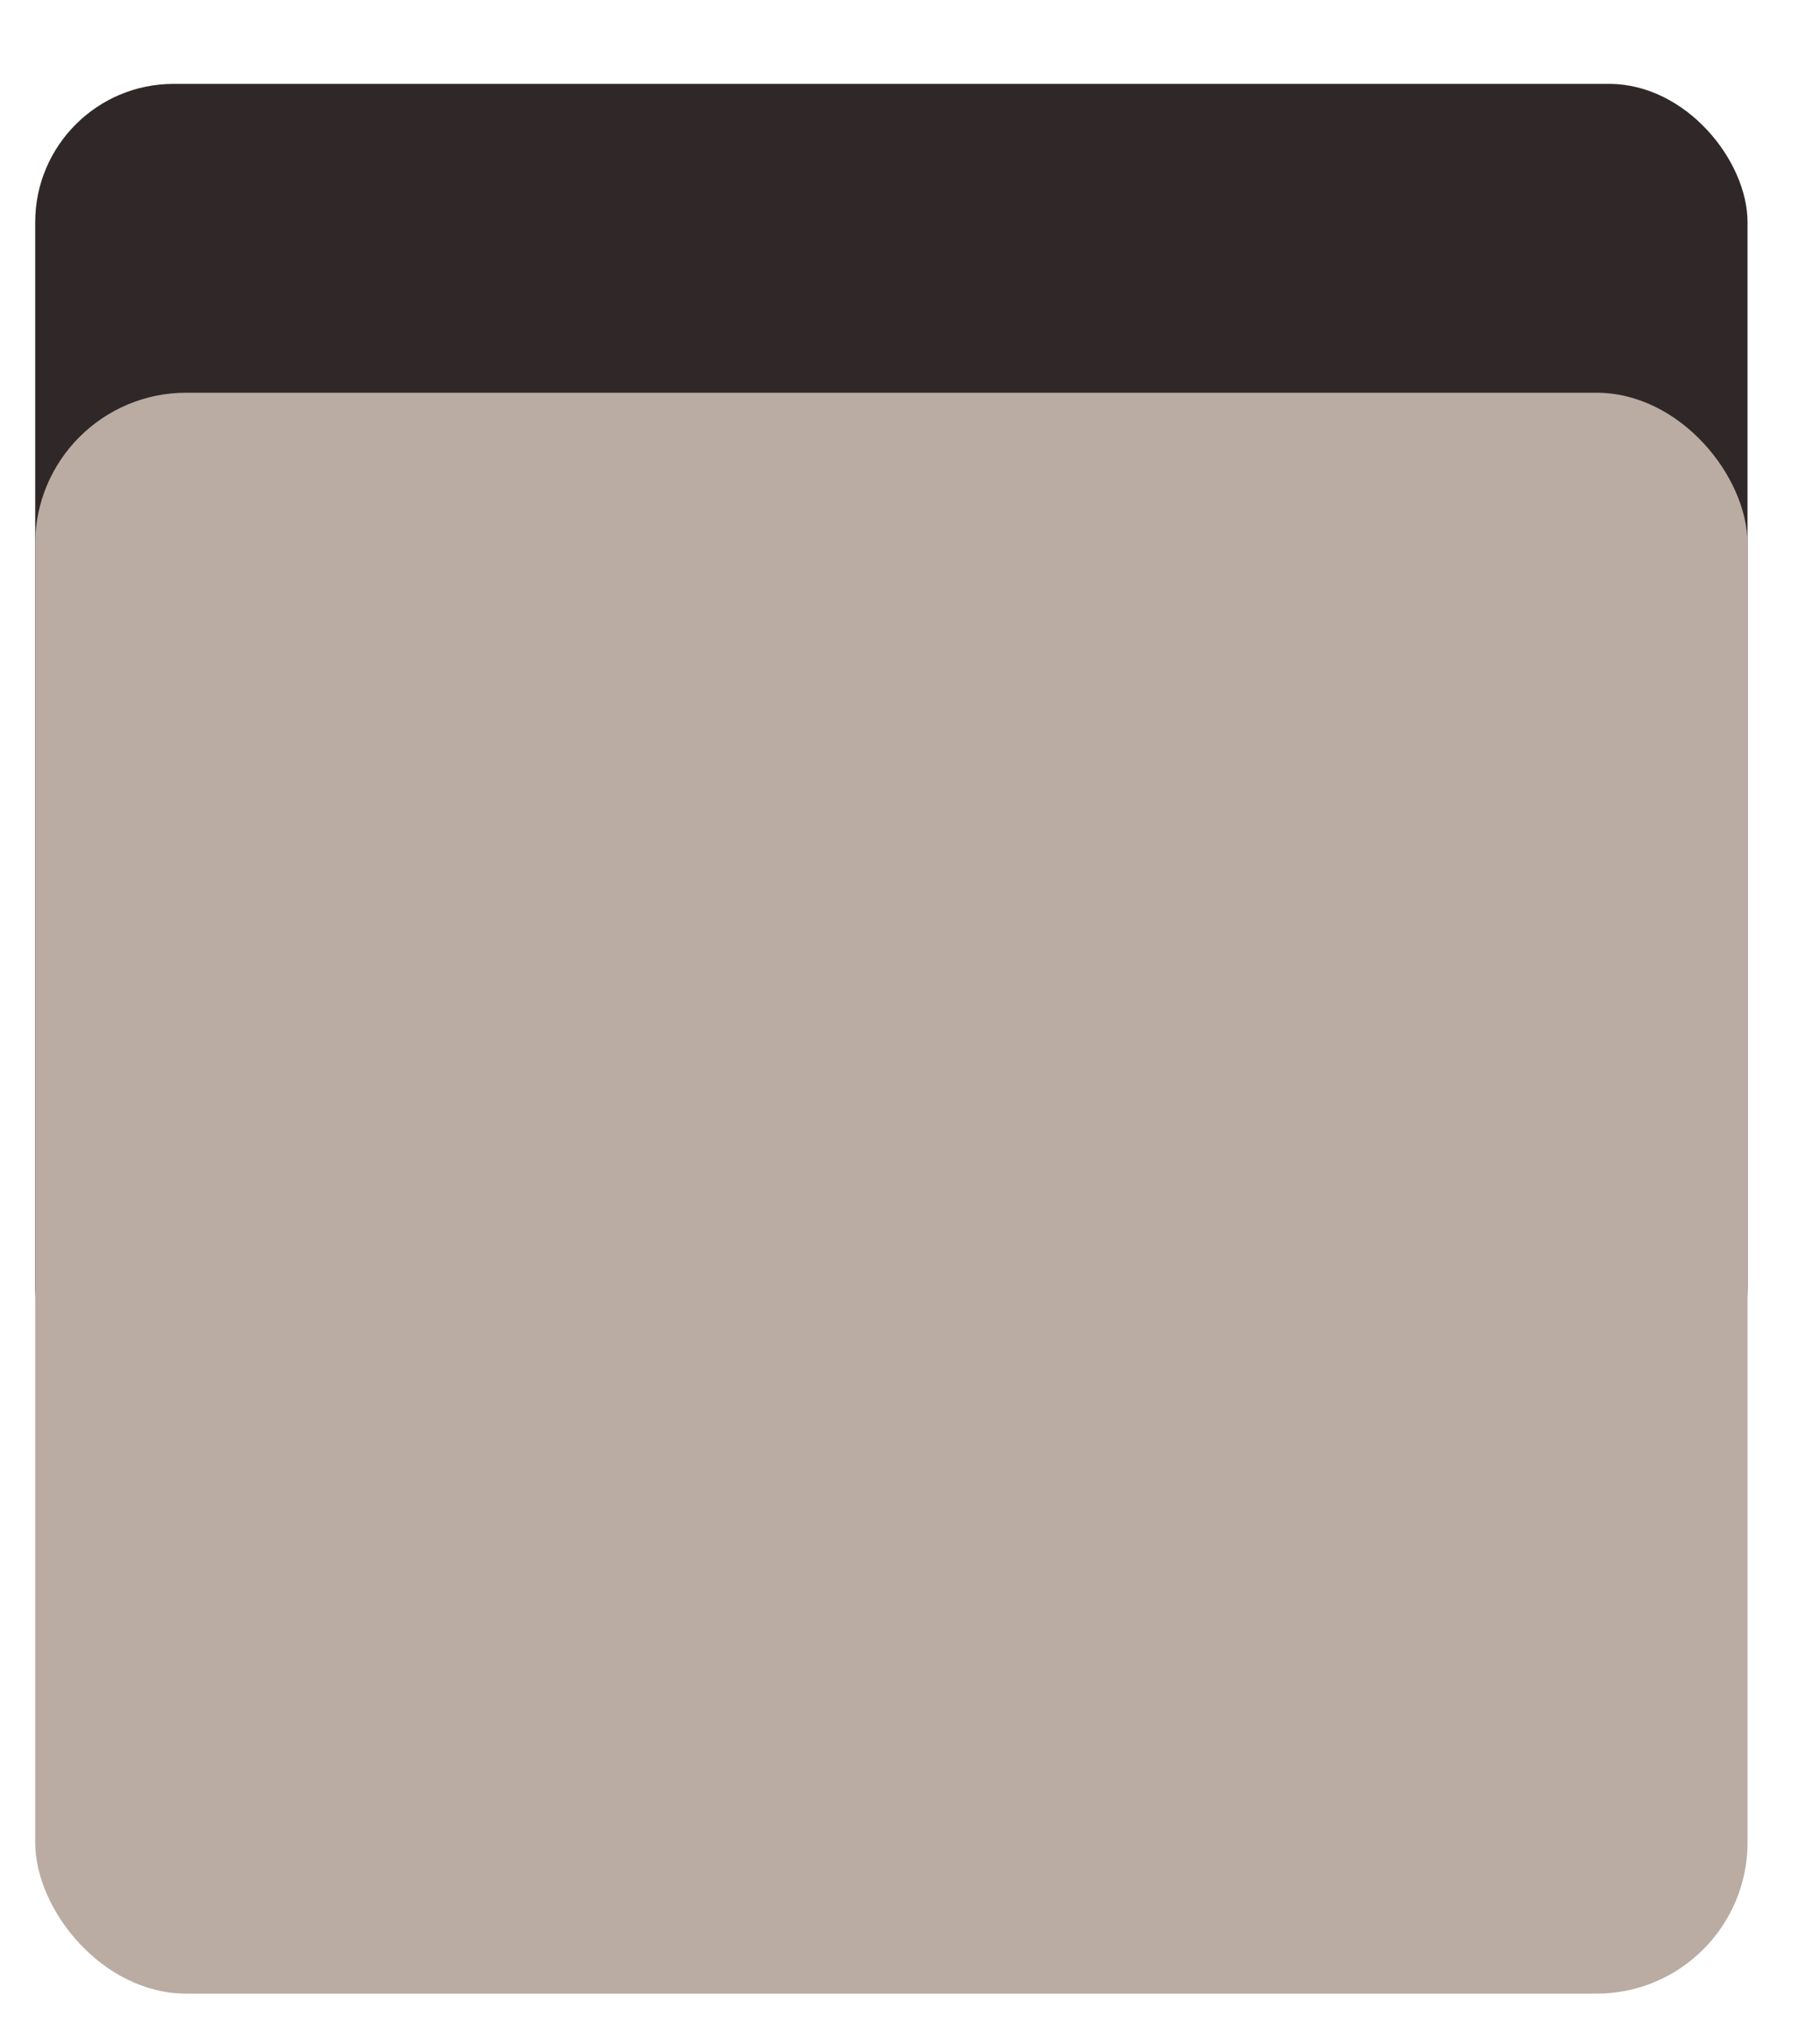 <?xml version="1.0" encoding="UTF-8"?> <svg xmlns="http://www.w3.org/2000/svg" id="_Слой_1" data-name="Слой 1" viewBox="0 0 879 979.5"><defs><style> .cls-1 { fill: #302828; } .cls-2 { fill: #baaca2; } </style></defs><rect class="cls-1" x="17" y="40.5" width="827" height="647.77" rx="66.81" ry="66.81"></rect><rect class="cls-2" x="17" y="189.6" width="827" height="772.9" rx="72.97" ry="72.97"></rect></svg> 